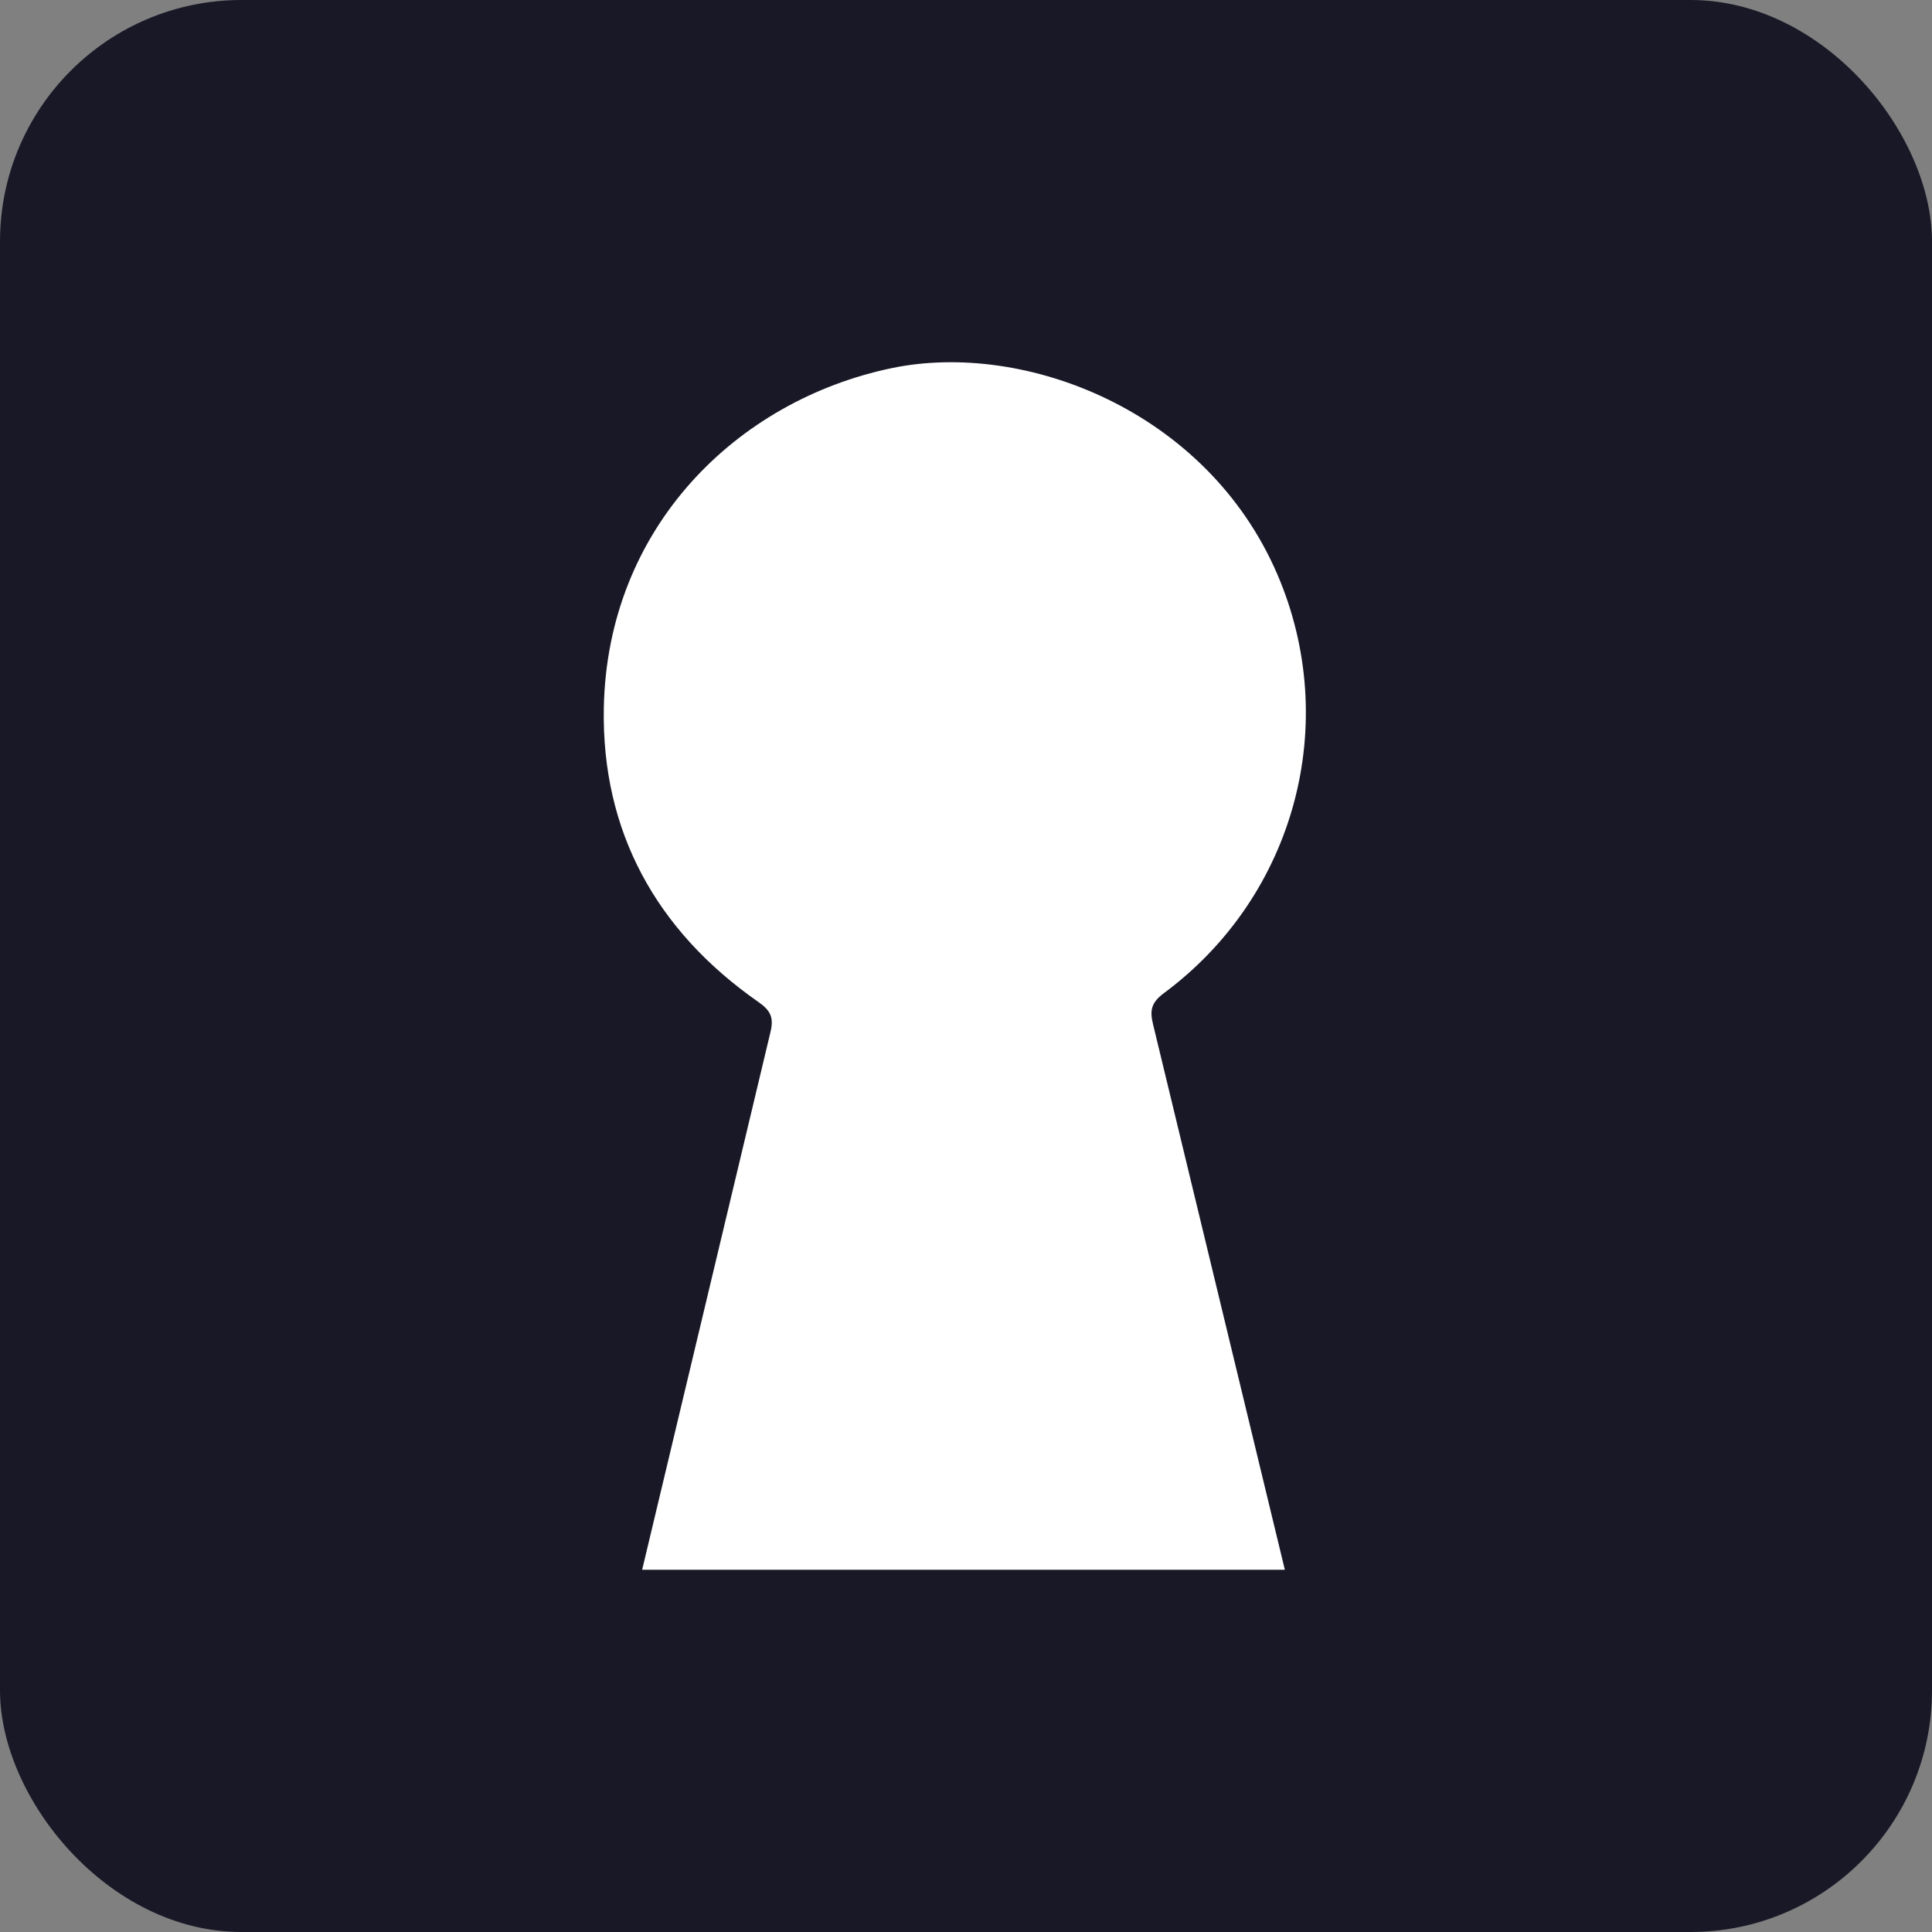 <svg width="32" height="32" viewBox="0 0 32 32" fill="none" xmlns="http://www.w3.org/2000/svg">
<rect x="0" y="0" width="32" height="32" fill="#808080" stroke="none"/>
<rect width="32" height="32" rx="4" fill="#191827"/>
<path d="M21.281 26H10.636L12.761 17.096C12.822 16.844 12.757 16.733 12.557 16.593C10.867 15.413 9.964 13.768 10.001 11.73C10.056 8.734 12.21 6.63 14.771 6.097C16.975 5.639 19.988 6.801 21.155 9.509C22.215 11.969 21.459 14.831 19.28 16.448C19.076 16.6 19.039 16.725 19.097 16.961L21.281 26Z" fill="white"/>
</svg>

